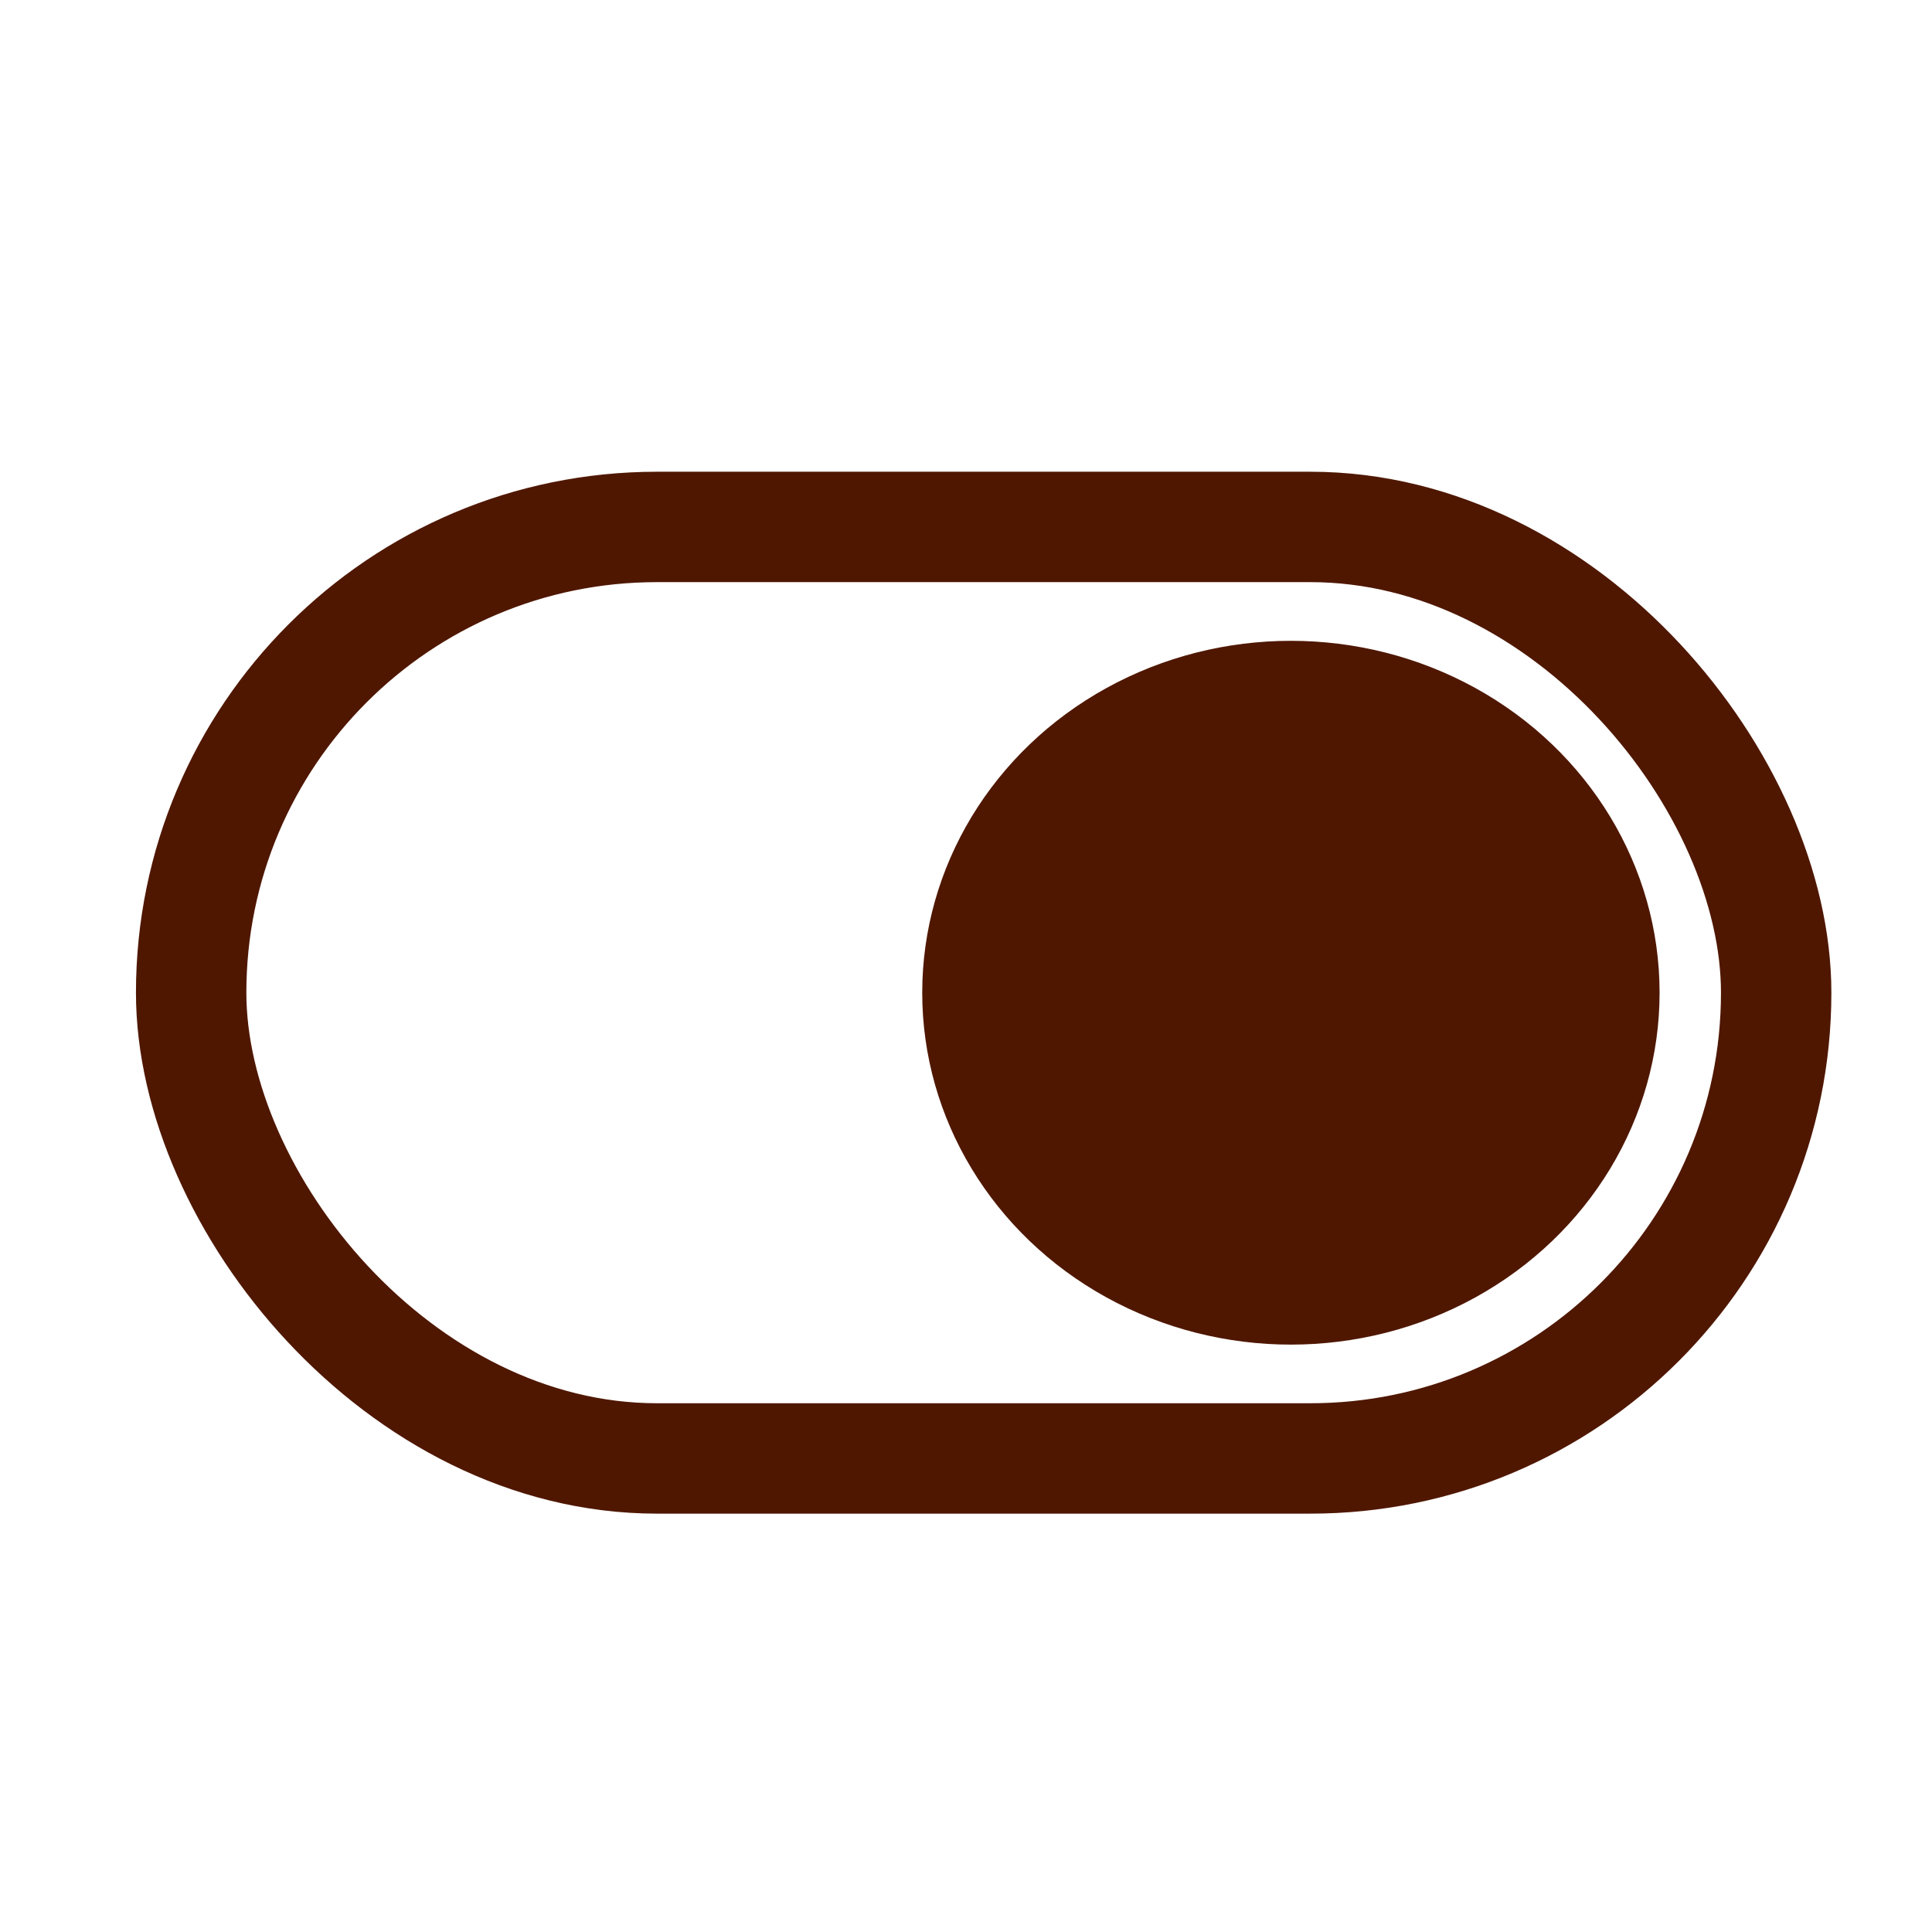 <svg width="35" height="35" viewBox="0 0 35 35" fill="none" xmlns="http://www.w3.org/2000/svg">
<rect x="3.463" y="9.546" width="28.714" height="16.875" rx="8.438" stroke="#4F1700" stroke-width="2"/>
<ellipse cx="23.386" cy="17.984" rx="6.679" ry="6.375" fill="#4F1700"/>
</svg>
